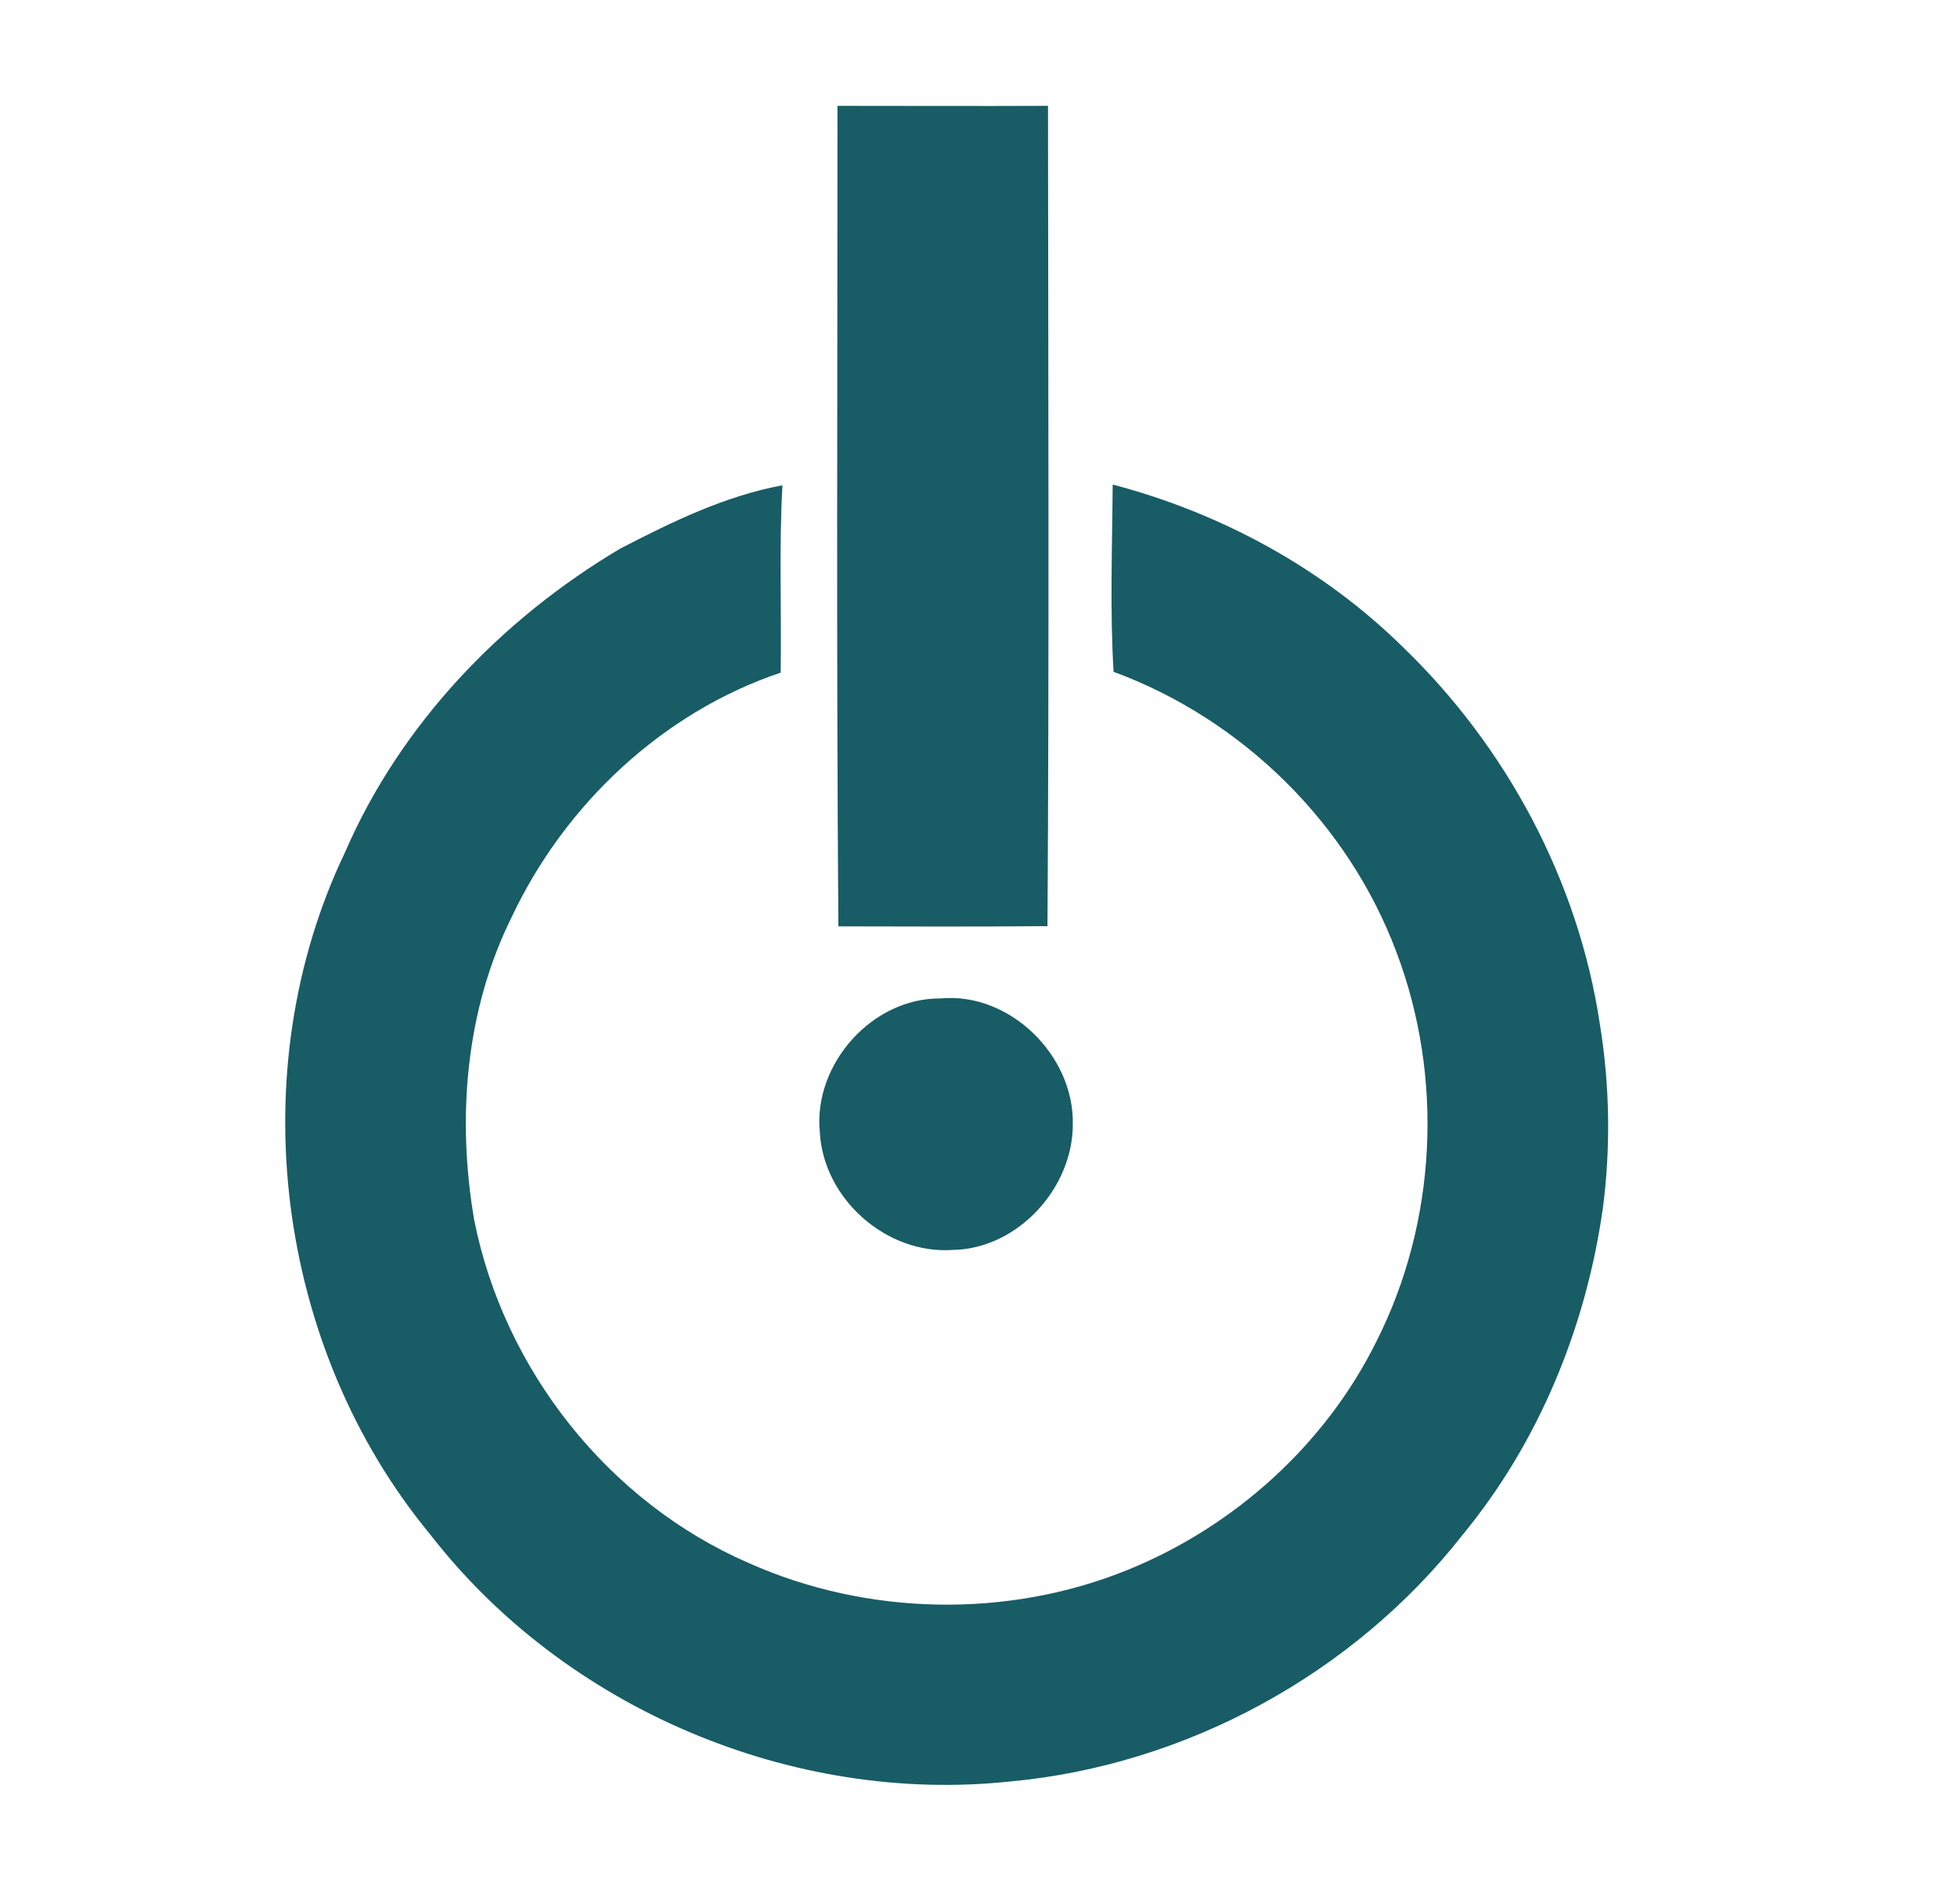 <svg width="37" height="36" viewBox="0 0 37 36" fill="none" xmlns="http://www.w3.org/2000/svg">
<path d="M15.834 2.001C17.161 2.001 18.489 2.007 19.814 2.001C19.818 7.172 19.837 12.343 19.804 17.508C18.486 17.519 17.169 17.516 15.851 17.512C15.811 12.341 15.835 7.171 15.834 2V2.001Z" fill="#185C65"/>
<path d="M30.245 19.343C29.837 16.647 28.481 14.116 26.521 12.23C25.009 10.742 23.084 9.698 21.037 9.16C21.029 10.339 20.983 11.524 21.054 12.7C23.488 13.597 25.487 15.562 26.399 17.992C27.301 20.365 27.166 23.108 26.018 25.369C25.053 27.314 23.334 28.859 21.329 29.674C19.053 30.602 16.393 30.547 14.151 29.546C11.502 28.395 9.53 25.895 8.967 23.071C8.634 21.146 8.799 19.093 9.679 17.327C10.678 15.21 12.527 13.466 14.76 12.716C14.778 11.535 14.727 10.354 14.793 9.174C13.704 9.376 12.698 9.868 11.723 10.373C9.474 11.708 7.57 13.696 6.525 16.108C4.544 20.245 5.214 25.474 8.131 29.004C10.674 32.289 14.97 34.118 19.103 33.677C22.428 33.369 25.596 31.642 27.655 29.012C29.09 27.271 29.979 25.105 30.299 22.876V22.884C30.456 21.707 30.437 20.514 30.245 19.343Z" fill="#185C65"/>
<path d="M17.779 18.875C19.095 18.75 20.312 19.959 20.283 21.258C20.283 22.462 19.242 23.606 18.017 23.629C16.76 23.717 15.568 22.664 15.5 21.404C15.372 20.121 16.486 18.866 17.776 18.875H17.779Z" fill="#185C65"/>
</svg>
